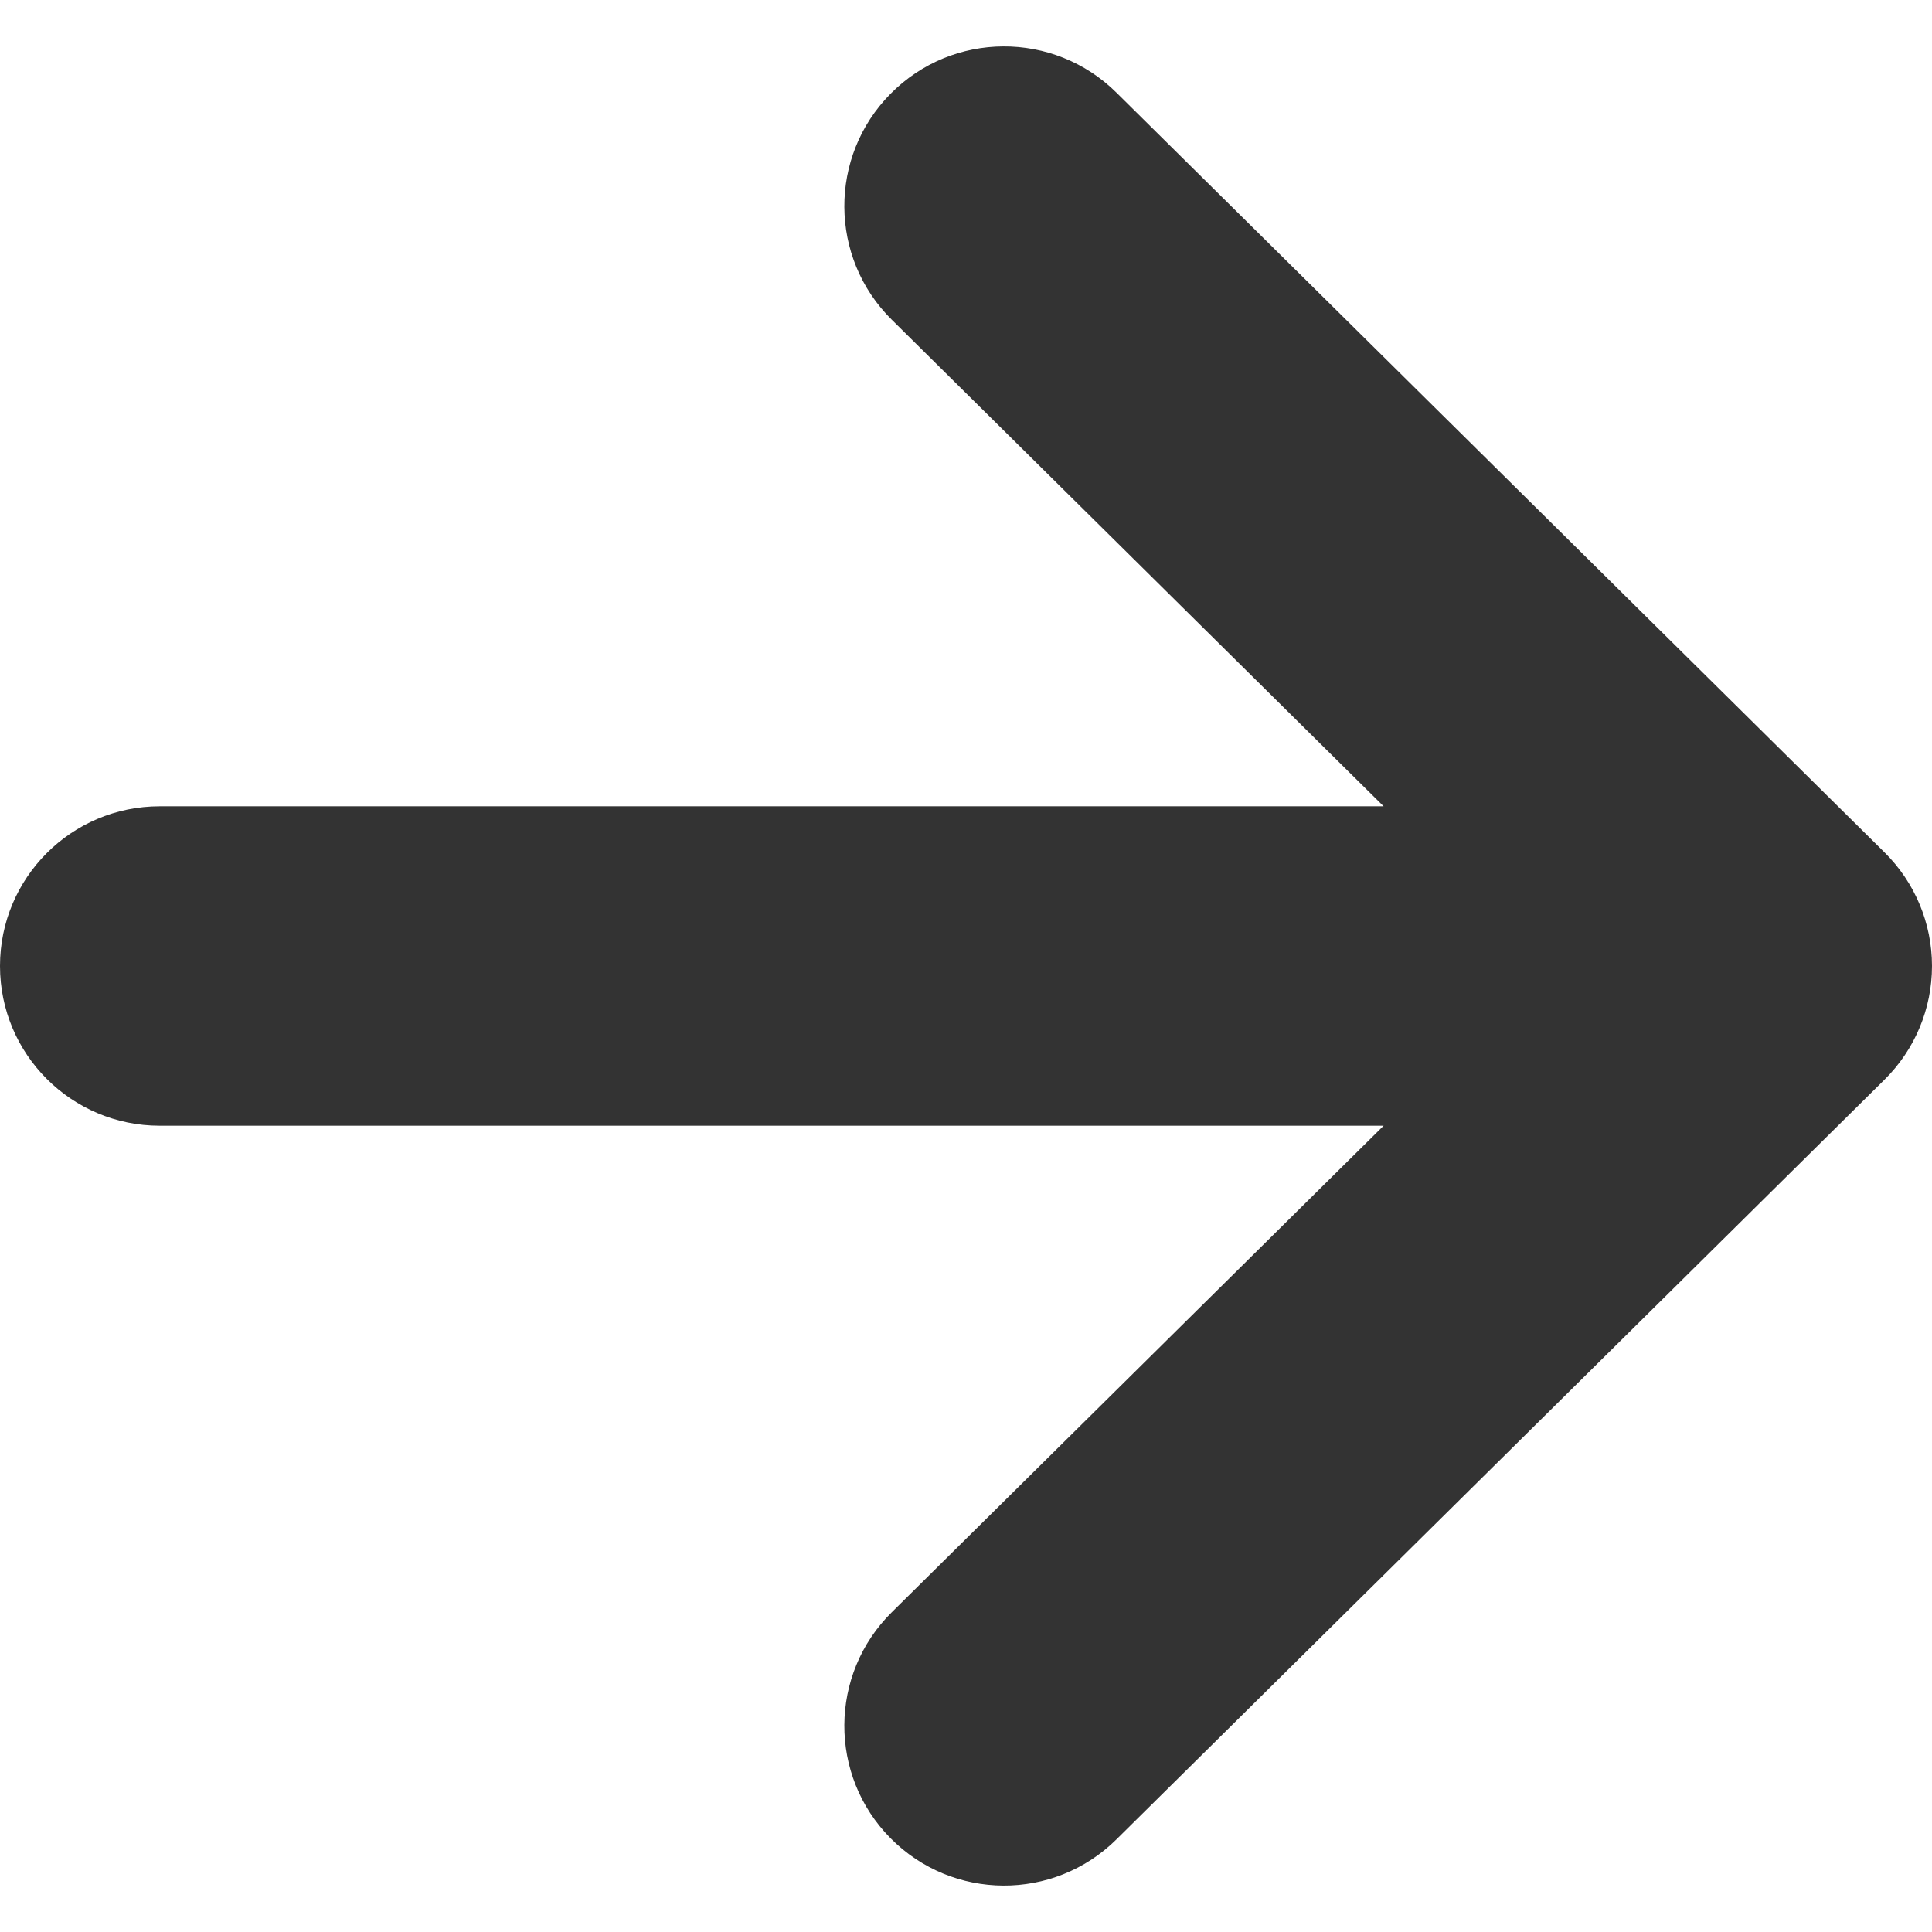 <!--?xml version="1.0" encoding="utf-8"?-->
<!-- Generator: Adobe Illustrator 18.1.1, SVG Export Plug-In . SVG Version: 6.00 Build 0)  -->

<svg version="1.1" id="_x32_" xmlns="http://www.w3.org/2000/svg" xmlns:xlink="http://www.w3.org/1999/xlink" x="0px" y="0px" viewBox="0 0 512 512" style="width: 256px; height: 256px; opacity: 1;" xml:space="preserve">
<style type="text/css">
	.st0{fill:#4B4B4B;}
</style>
<g>
	<path class="st0" d="M499.436,225.905L295.858,24.536c-16.623-16.438-43.428-16.305-59.866,0.328
		c-16.438,16.613-16.294,43.418,0.329,59.856l130.356,128.958H42.329C18.956,213.679,0,232.624,0,255.997
		c0,23.383,18.956,42.328,42.329,42.328h324.347L236.321,427.273c-16.623,16.438-16.767,43.254-0.329,59.867
		c16.438,16.622,43.243,16.766,59.866,0.328l203.578-201.368c8.044-7.963,12.564-18.792,12.564-30.102
		C512,244.685,507.479,233.866,499.436,225.905z" style="fill: rgb(51, 51, 51);"></path>
</g>
</svg>
